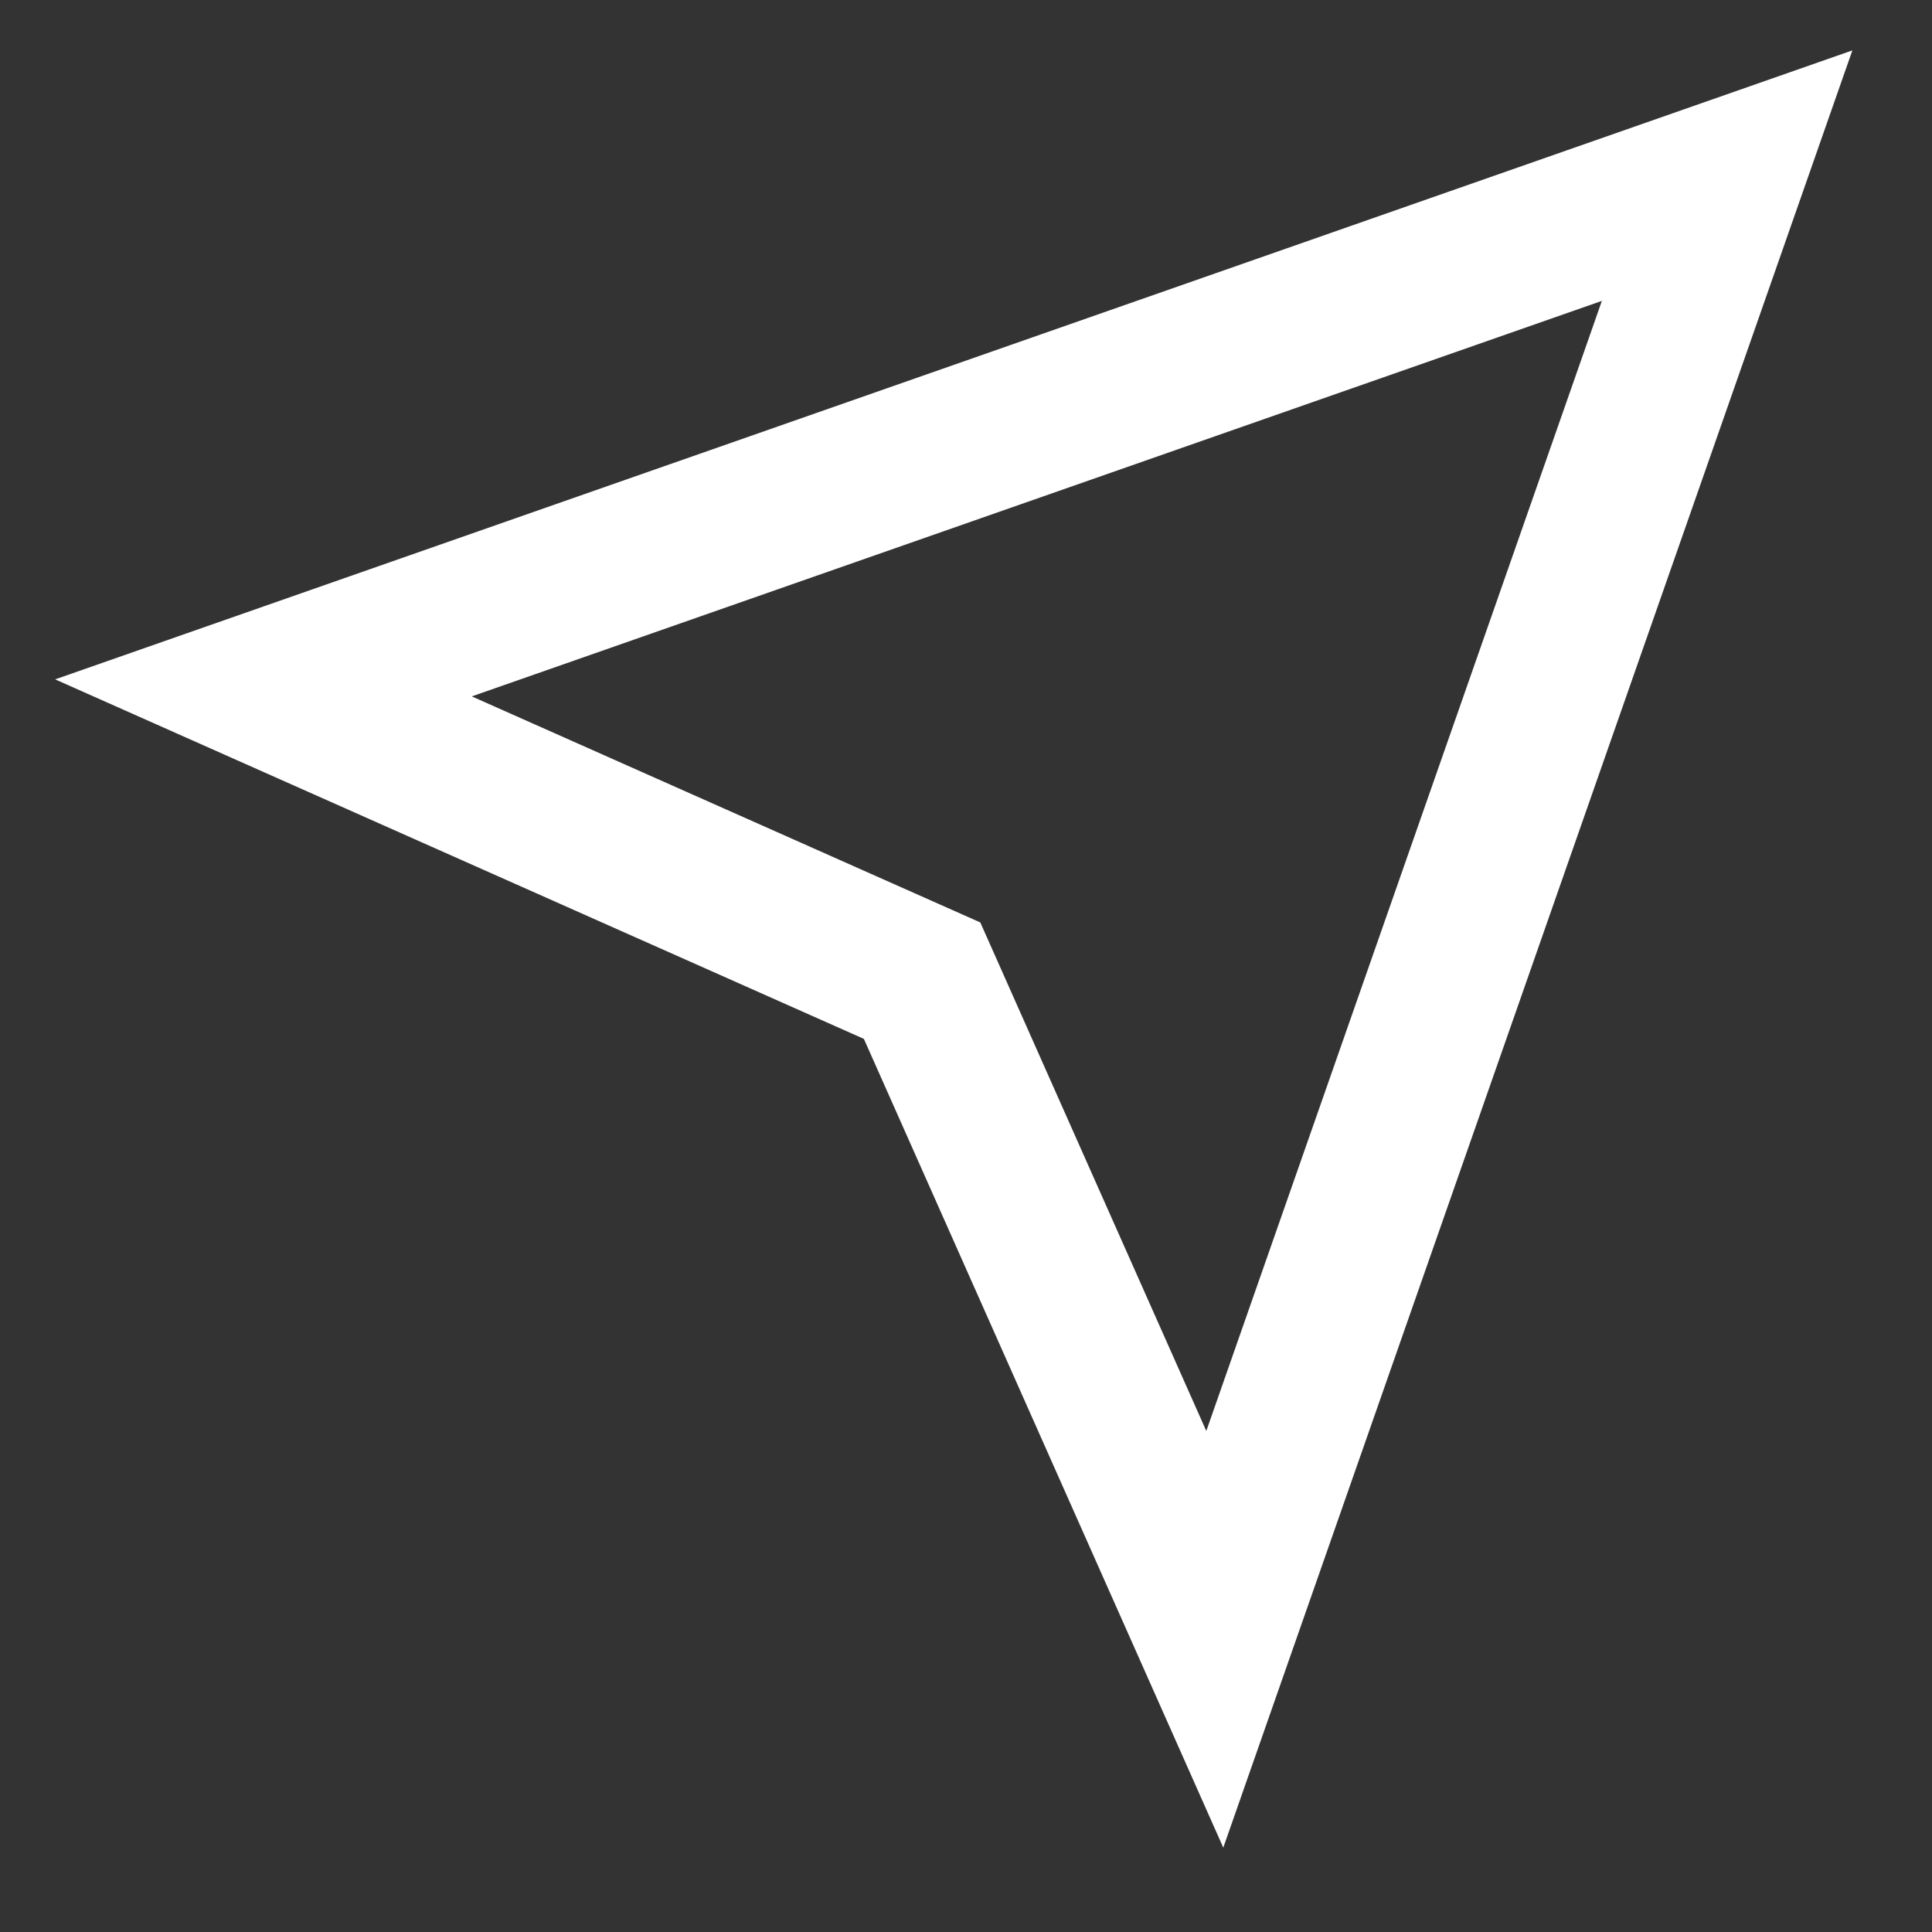 <?xml version="1.0" encoding="utf-8"?>
<svg xmlns="http://www.w3.org/2000/svg" fill="none" height="100%" overflow="visible" preserveAspectRatio="none" style="display: block;" viewBox="0 0 22 22" width="100%">
<rect x="0" y="0" width="22" height="22" fill="#333333" stroke="none"/>
<path d="M19.667 2L13.833 18.667L10.5 11.167L3 7.833L19.667 2Z" id="Vector" stroke="white" stroke-linecap="round" stroke-width="1.75"/>
</svg>